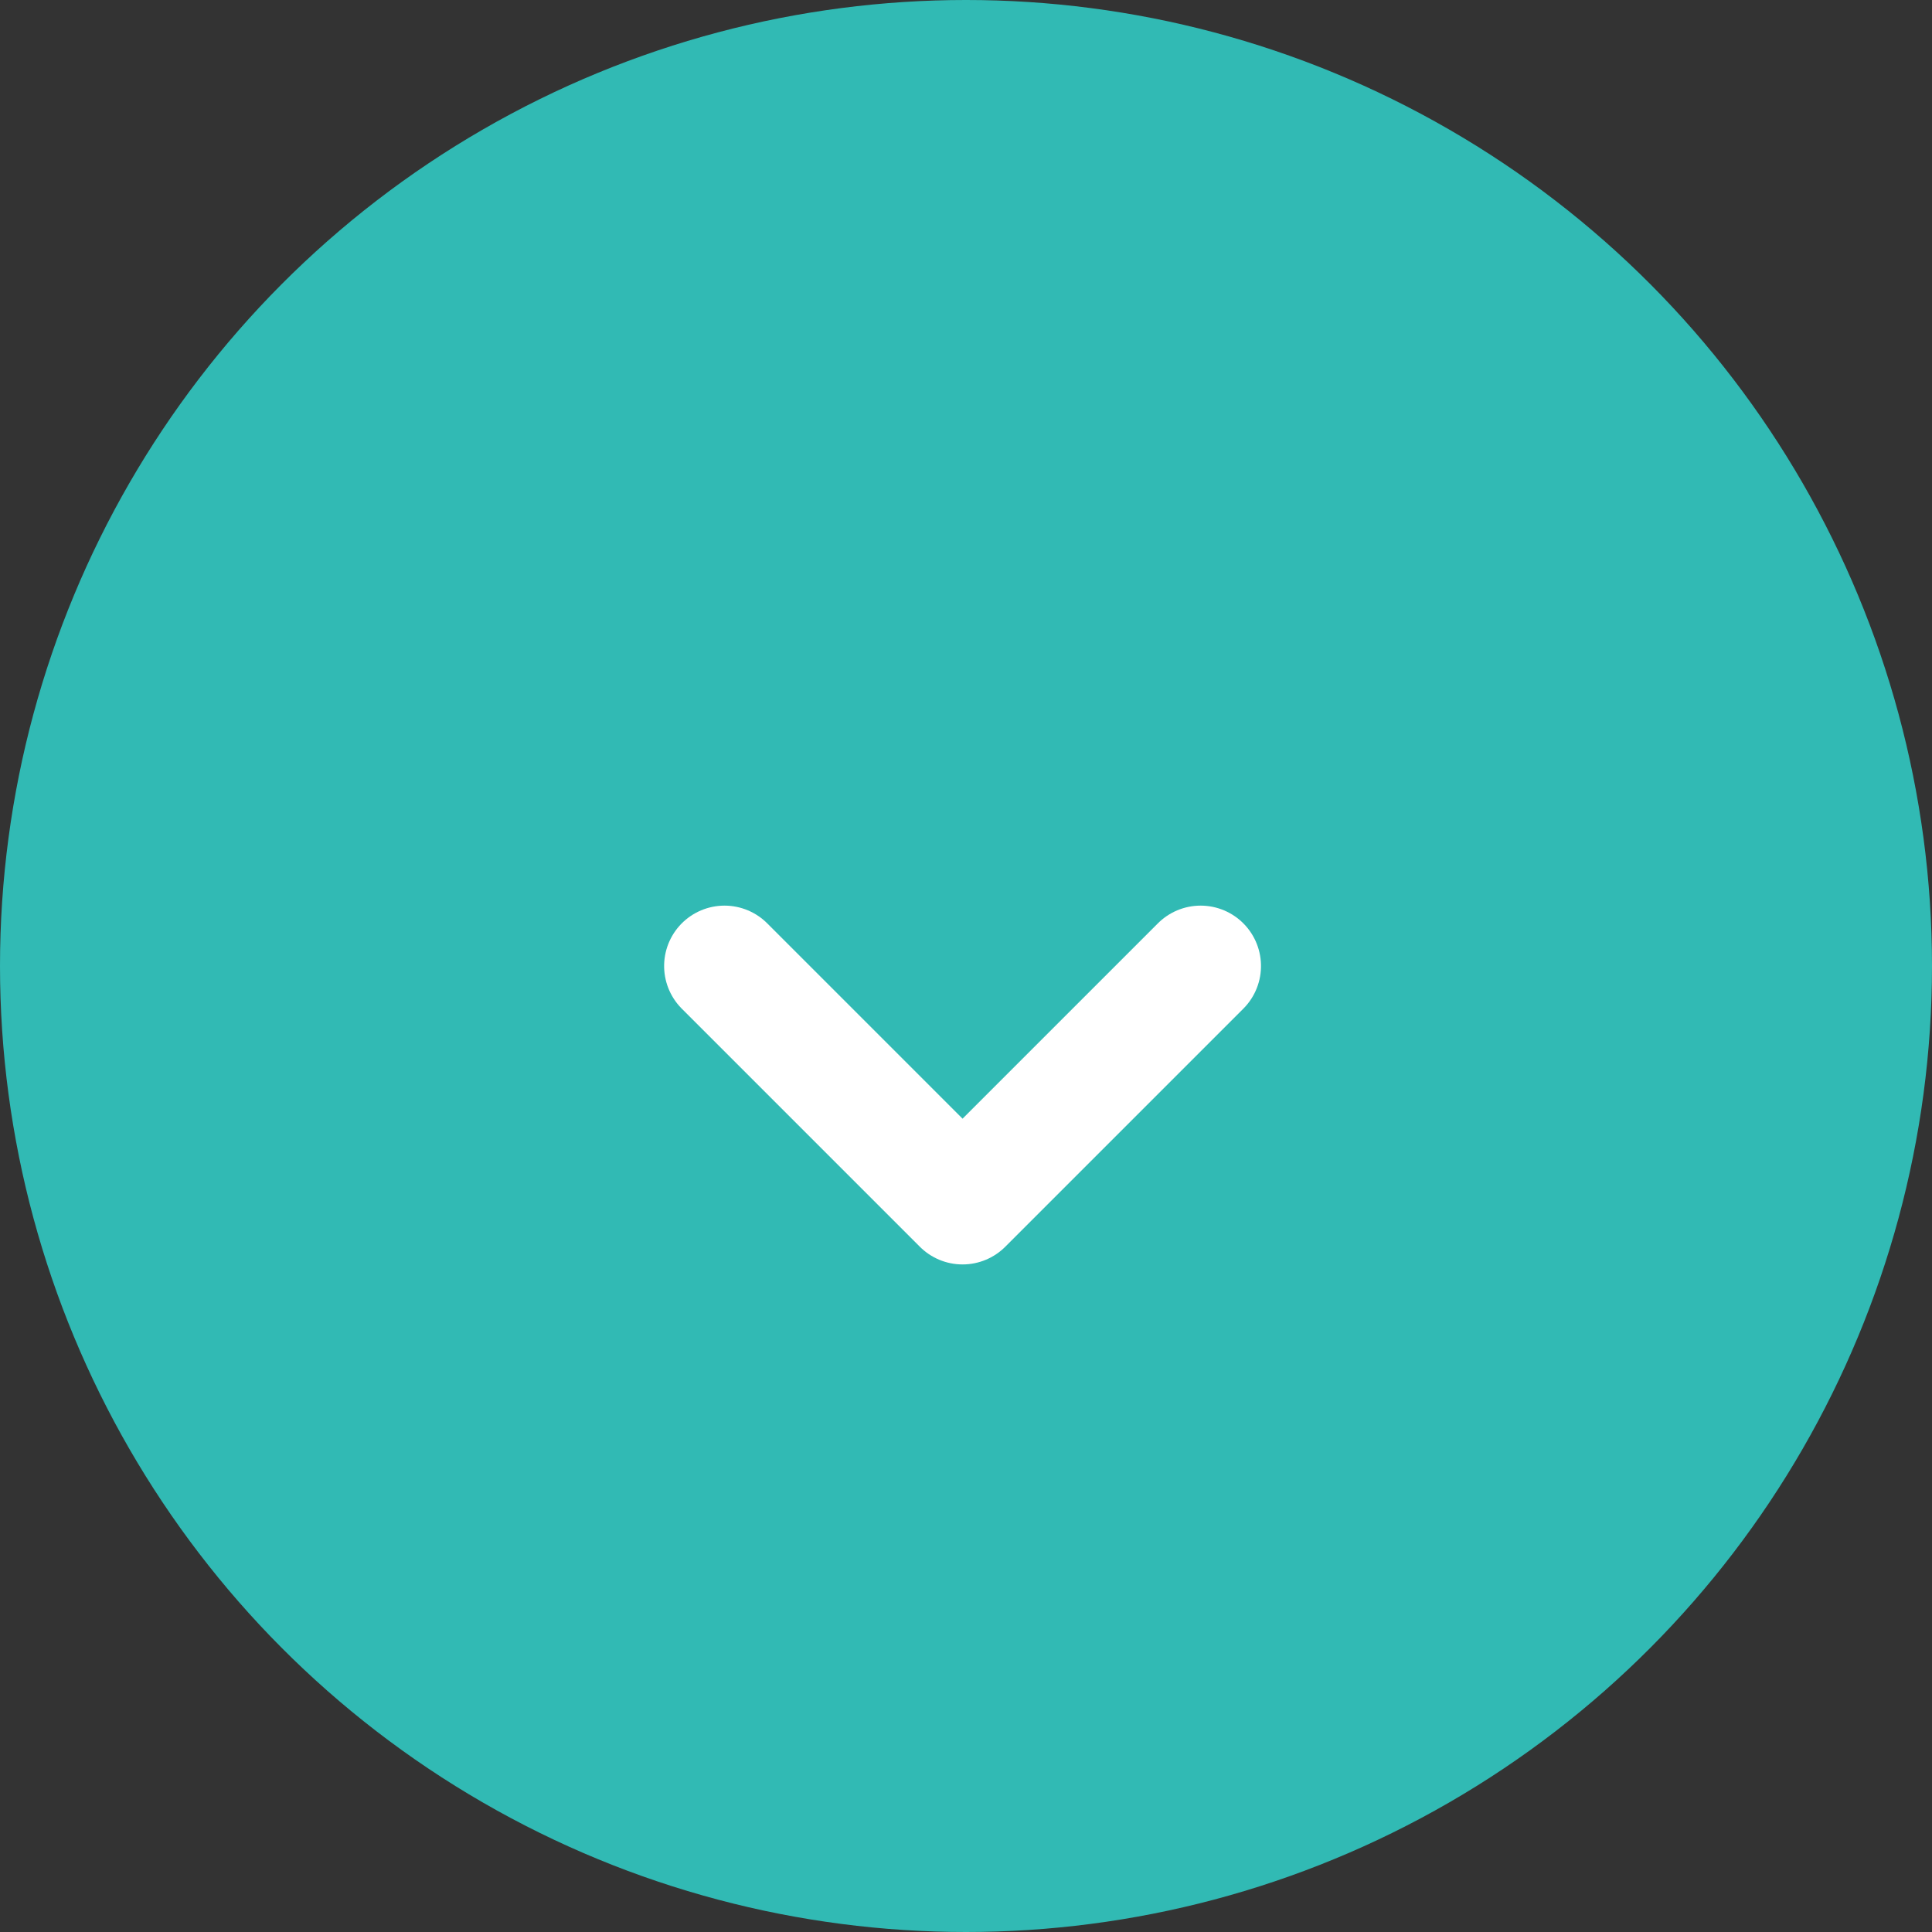 <svg xmlns="http://www.w3.org/2000/svg" width="32" height="32" viewBox="0 0 32 32">
  <rect x="0" y="0" width="32" height="32" fill="#333333" stroke="none"/>
  <g id="Group_1755" data-name="Group 1755" transform="translate(-926 -2218)">
    <g id="Group_1754" data-name="Group 1754">
      <circle id="Ellipse_86" data-name="Ellipse 86" cx="16" cy="16" r="16" transform="translate(926 2218)" fill="#31bab4"/>
    </g>
    <g id="Group_315" data-name="Group 315" transform="translate(945.886 2234) rotate(90)">
      <path id="Path_225" data-name="Path 225" d="M0,0,3.943,3.943,0,7.886" fill="none" stroke="#fff" stroke-linecap="round" stroke-linejoin="round" stroke-width="2"/>
    </g>
  </g>
</svg>

